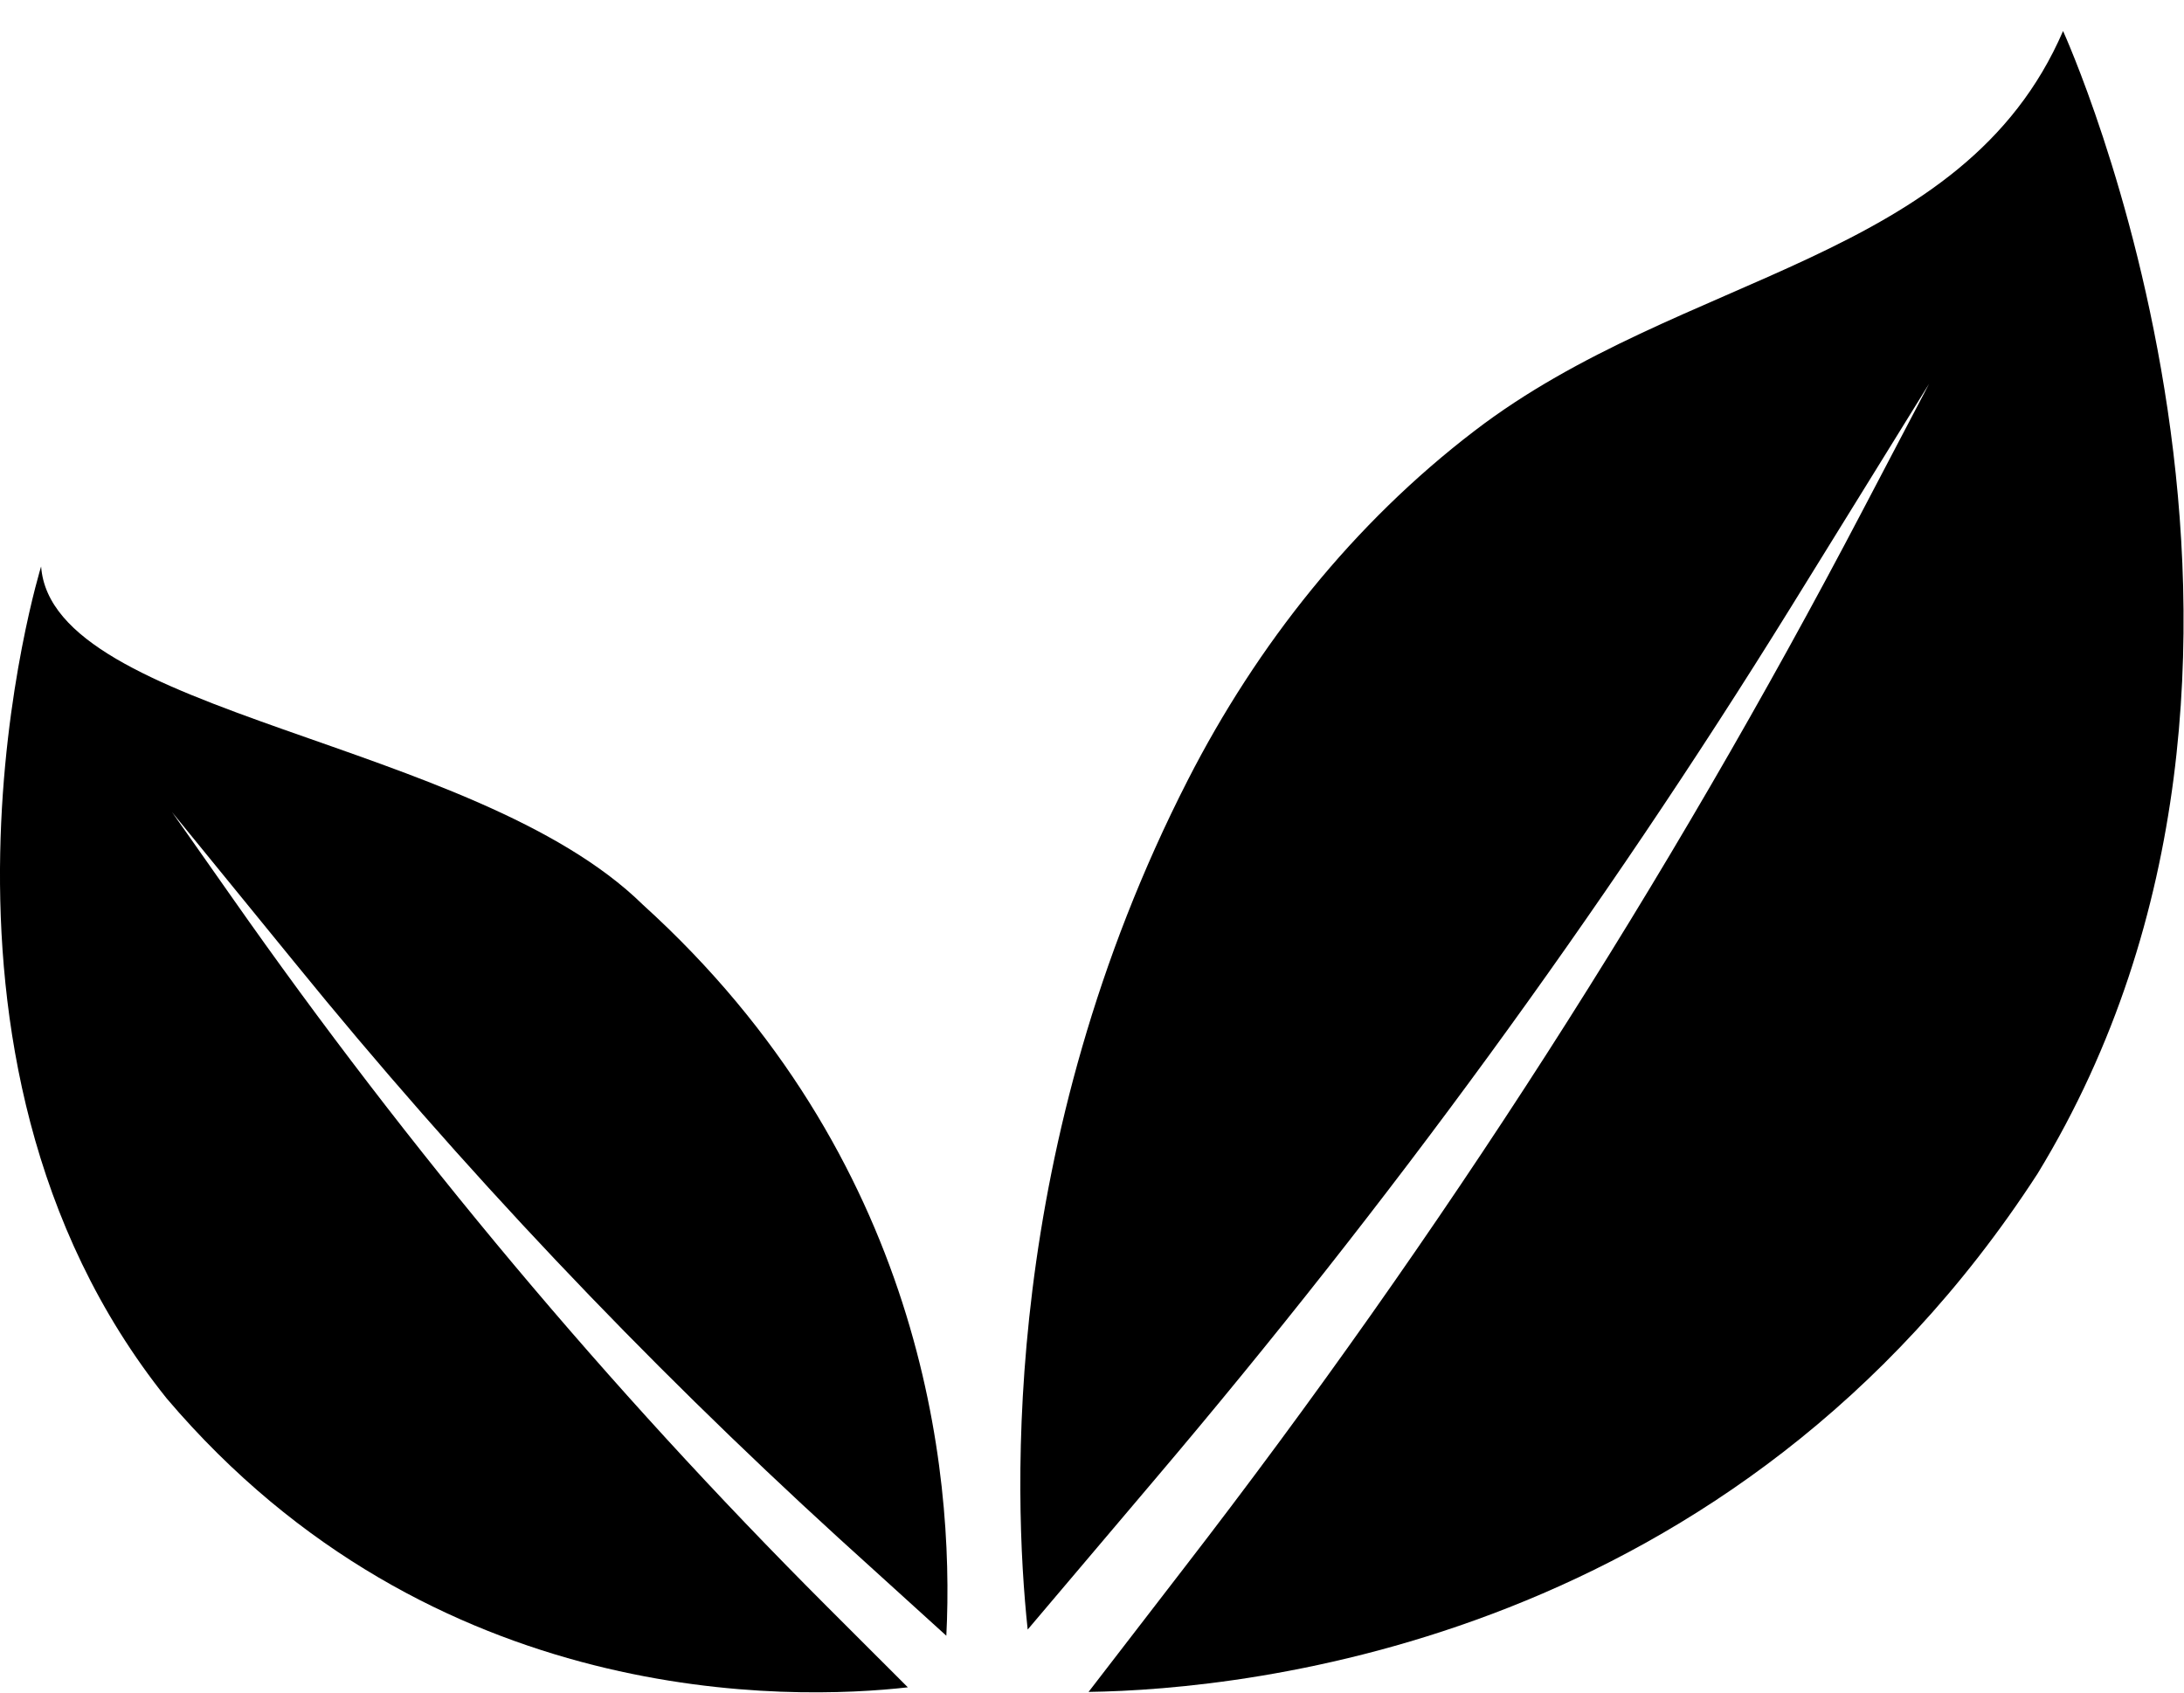 <svg width="40" height="31" viewBox="0 0 40 31" fill="none" xmlns="http://www.w3.org/2000/svg">
<path d="M21.687 28.717C26.385 22.636 30.547 16.159 34.117 9.344L35.331 7.03L32.791 11.136C29.32 16.738 25.426 22.057 21.165 27.08L18.822 29.846C18.554 27.334 18.343 20.956 21.757 14.283C23.027 11.8 24.791 9.584 27.006 7.891C30.816 4.971 35.951 4.815 37.785 0.568C37.785 0.568 43.048 12.096 37.32 21.493C31.761 30.071 22.844 30.946 19.937 30.988L21.687 28.717Z" fill="black"/>
<path d="M15.131 29.409C11.138 25.416 7.498 21.07 4.253 16.442L3.152 14.876L5.395 17.627C8.443 21.38 11.787 24.908 15.357 28.167L17.332 29.959C17.487 26.911 16.881 21.197 11.773 16.569C8.683 13.536 0.951 13.098 0.753 10.375C0.753 10.375 -2.012 19.292 3.053 25.613C7.921 31.342 14.51 31.144 16.627 30.904L15.131 29.409Z" fill="black"/>
</svg>
